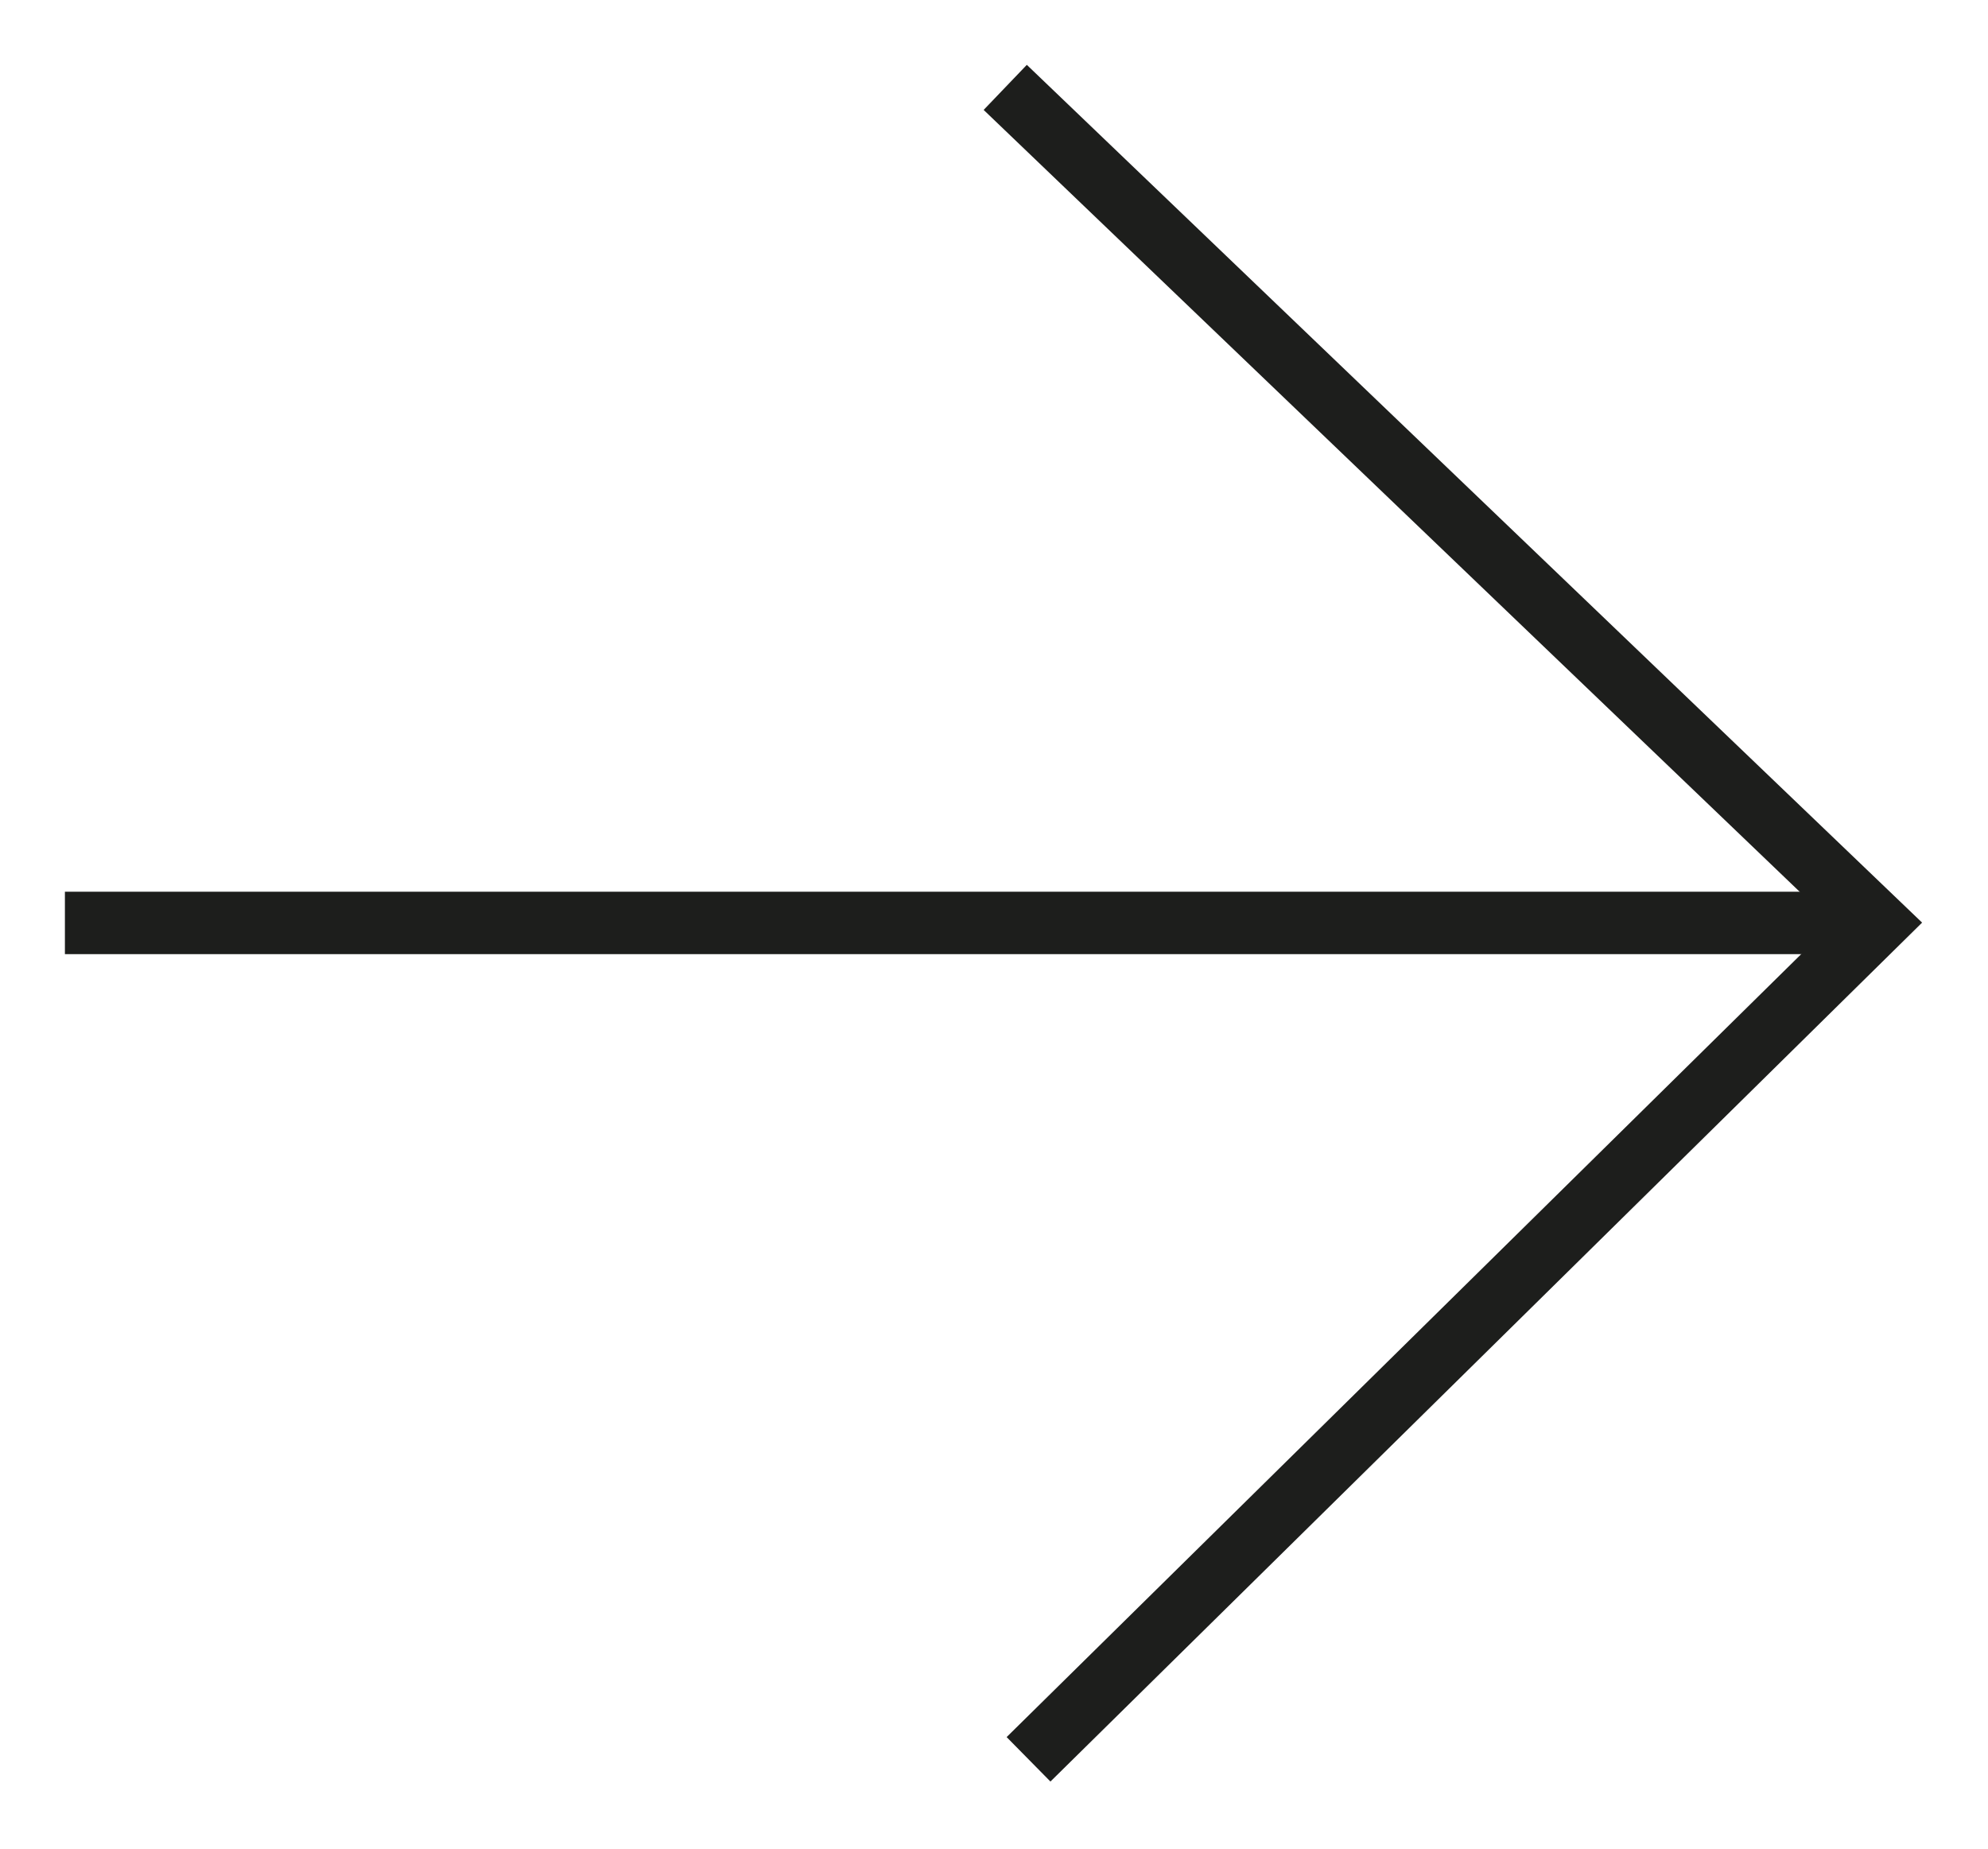 <?xml version="1.0" encoding="utf-8"?>
<!-- Generator: Adobe Illustrator 26.5.0, SVG Export Plug-In . SVG Version: 6.00 Build 0)  -->
<svg version="1.1" id="Calque_1" xmlns="http://www.w3.org/2000/svg" xmlns:xlink="http://www.w3.org/1999/xlink" x="0px" y="0px"
	 viewBox="0 0 23.89 22.22" style="enable-background:new 0 0 23.89 22.22;" xml:space="preserve">
<style type="text/css">
	.st0{fill:none;stroke:#1D1E1C;stroke-width:0.75;stroke-miterlimit:10;}
</style>
<g>
	<polyline class="st0" points="12.08,1.05 22.56,11.09 12.36,21.14 	"/>
	<line class="st0" x1="22.56" y1="11.09" x2="0.78" y2="11.09"/>
</g>
</svg>
